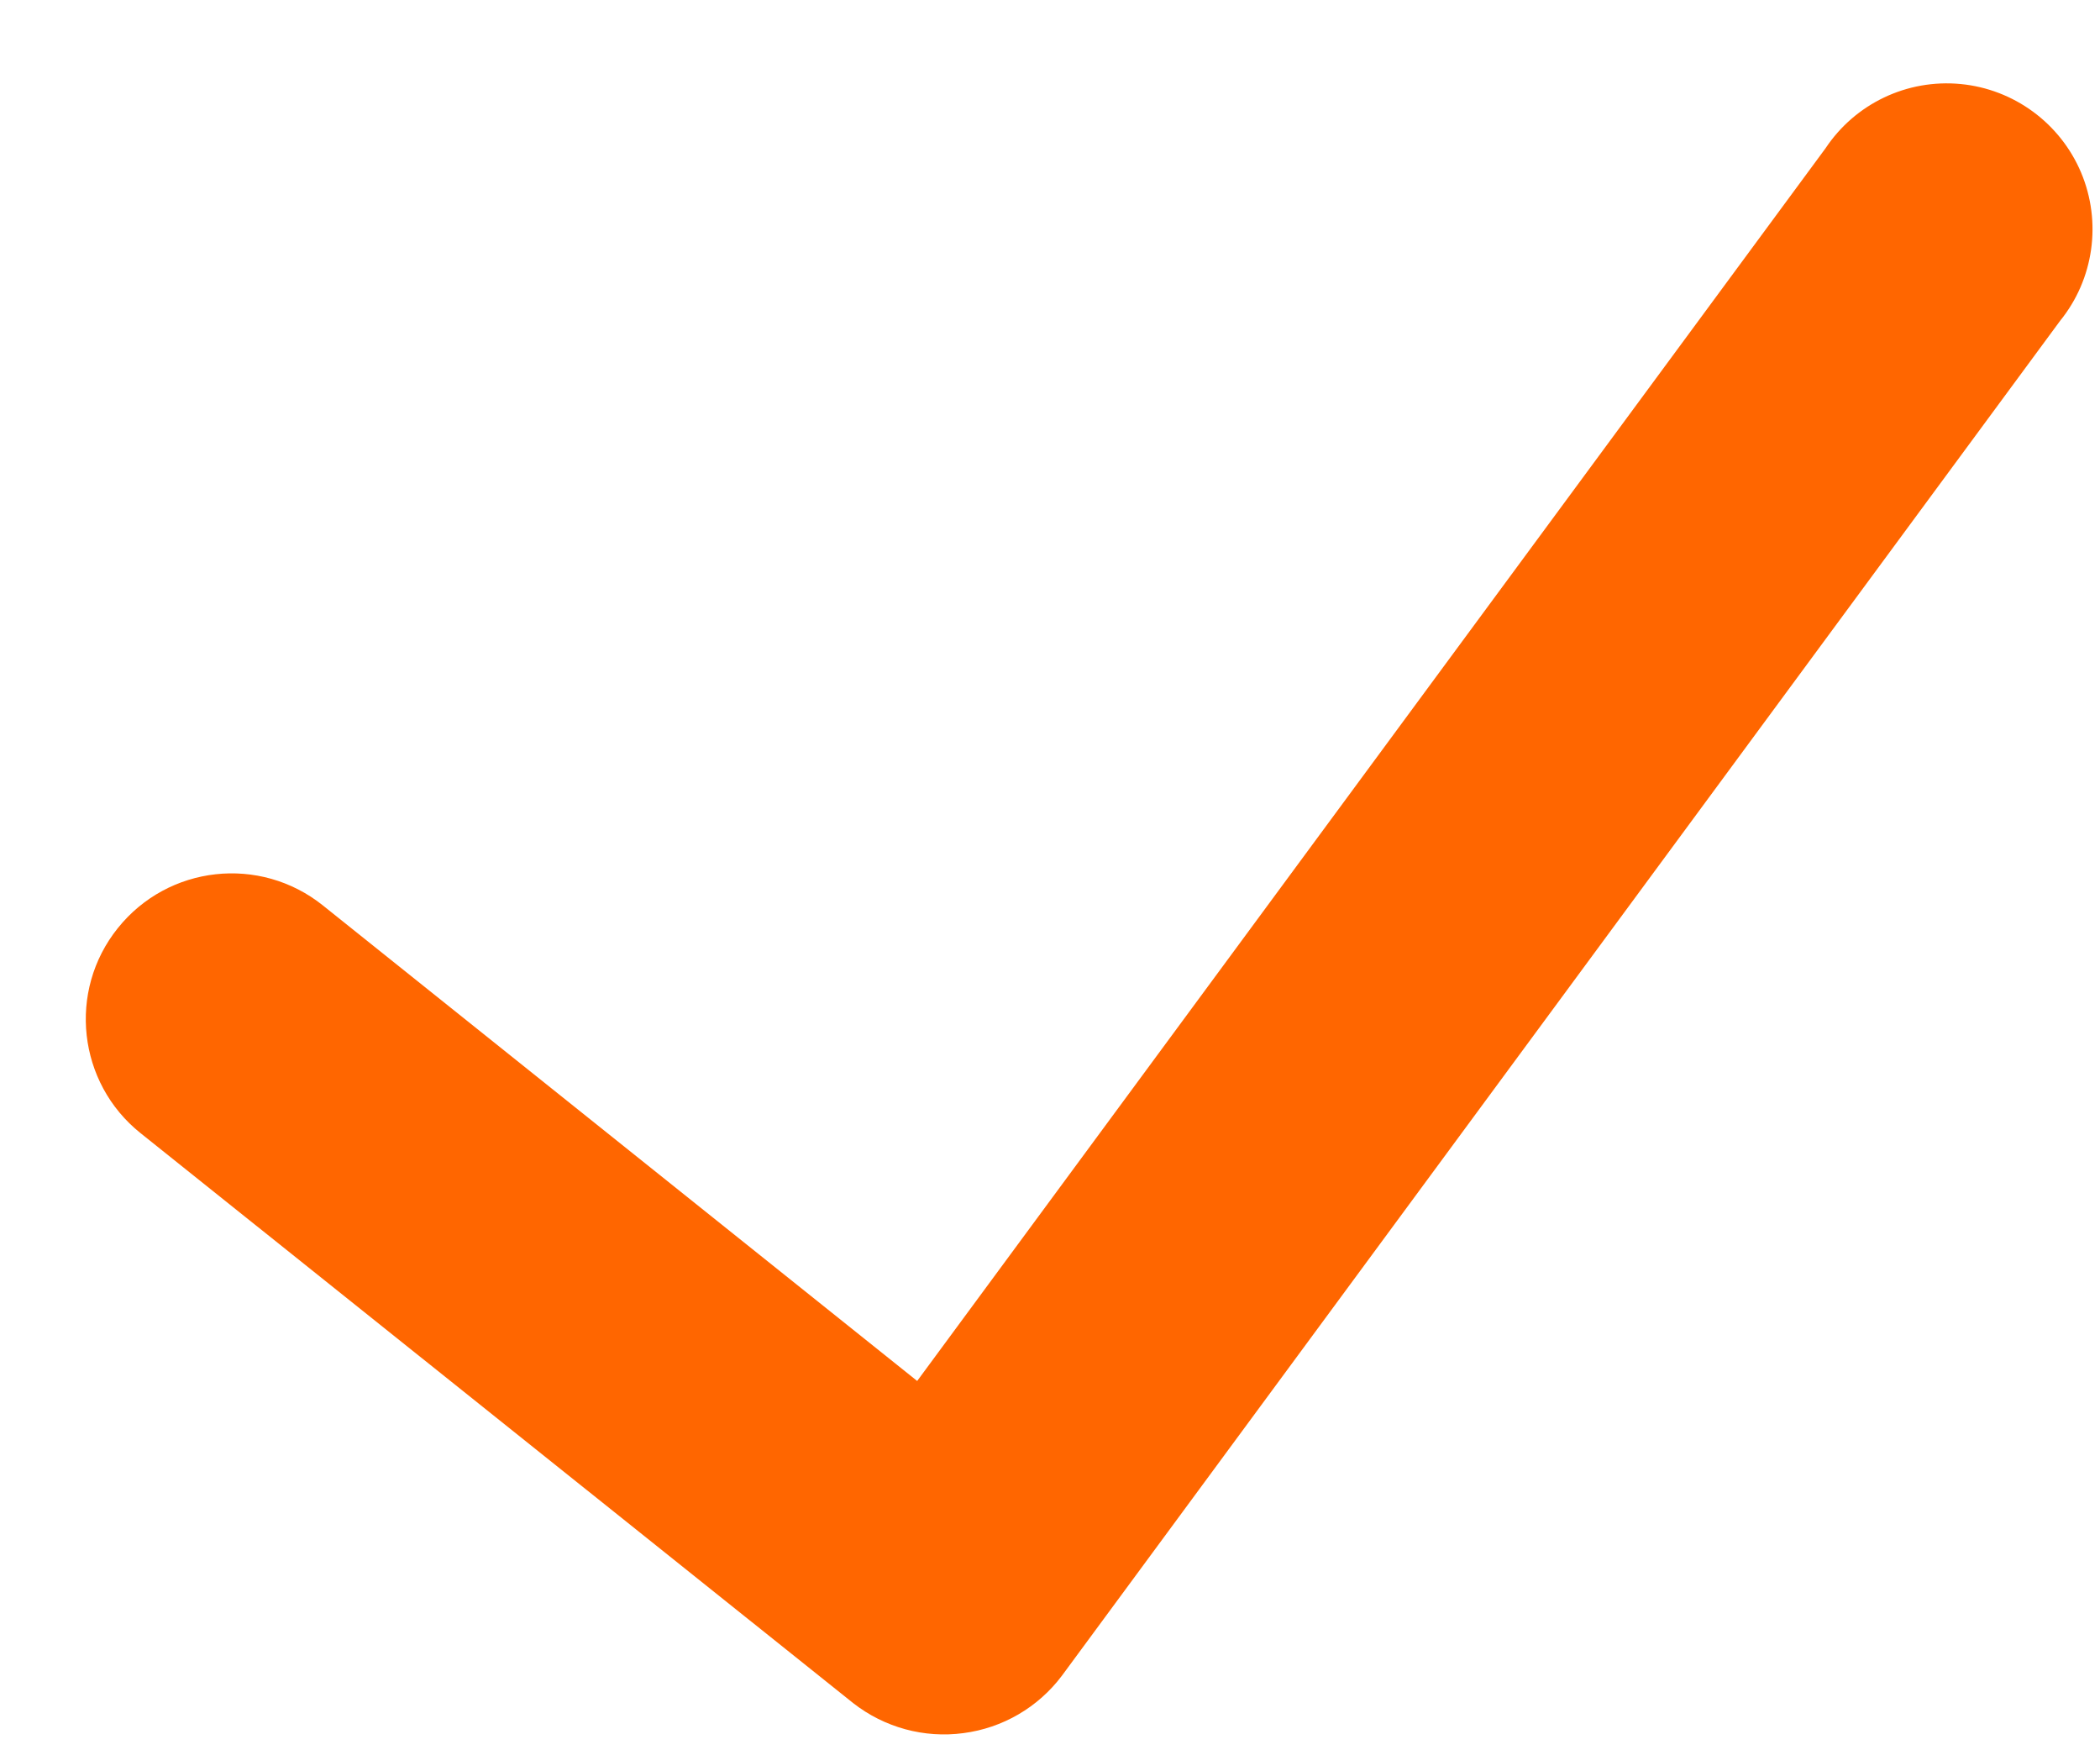 <svg width="12" height="10" viewBox="0 0 12 10" fill="none" xmlns="http://www.w3.org/2000/svg">
<path d="M11.772 1.833L6.068 9.574C5.932 9.755 5.729 9.873 5.505 9.902C5.281 9.932 5.054 9.87 4.876 9.731L0.803 6.474C0.444 6.187 0.385 5.662 0.673 5.303C0.961 4.943 1.485 4.885 1.845 5.173L5.241 7.89L10.431 0.848C10.601 0.592 10.897 0.451 11.203 0.48C11.508 0.509 11.773 0.704 11.892 0.986C12.011 1.269 11.965 1.595 11.772 1.833Z" fill="#FF6600"/>
</svg>

